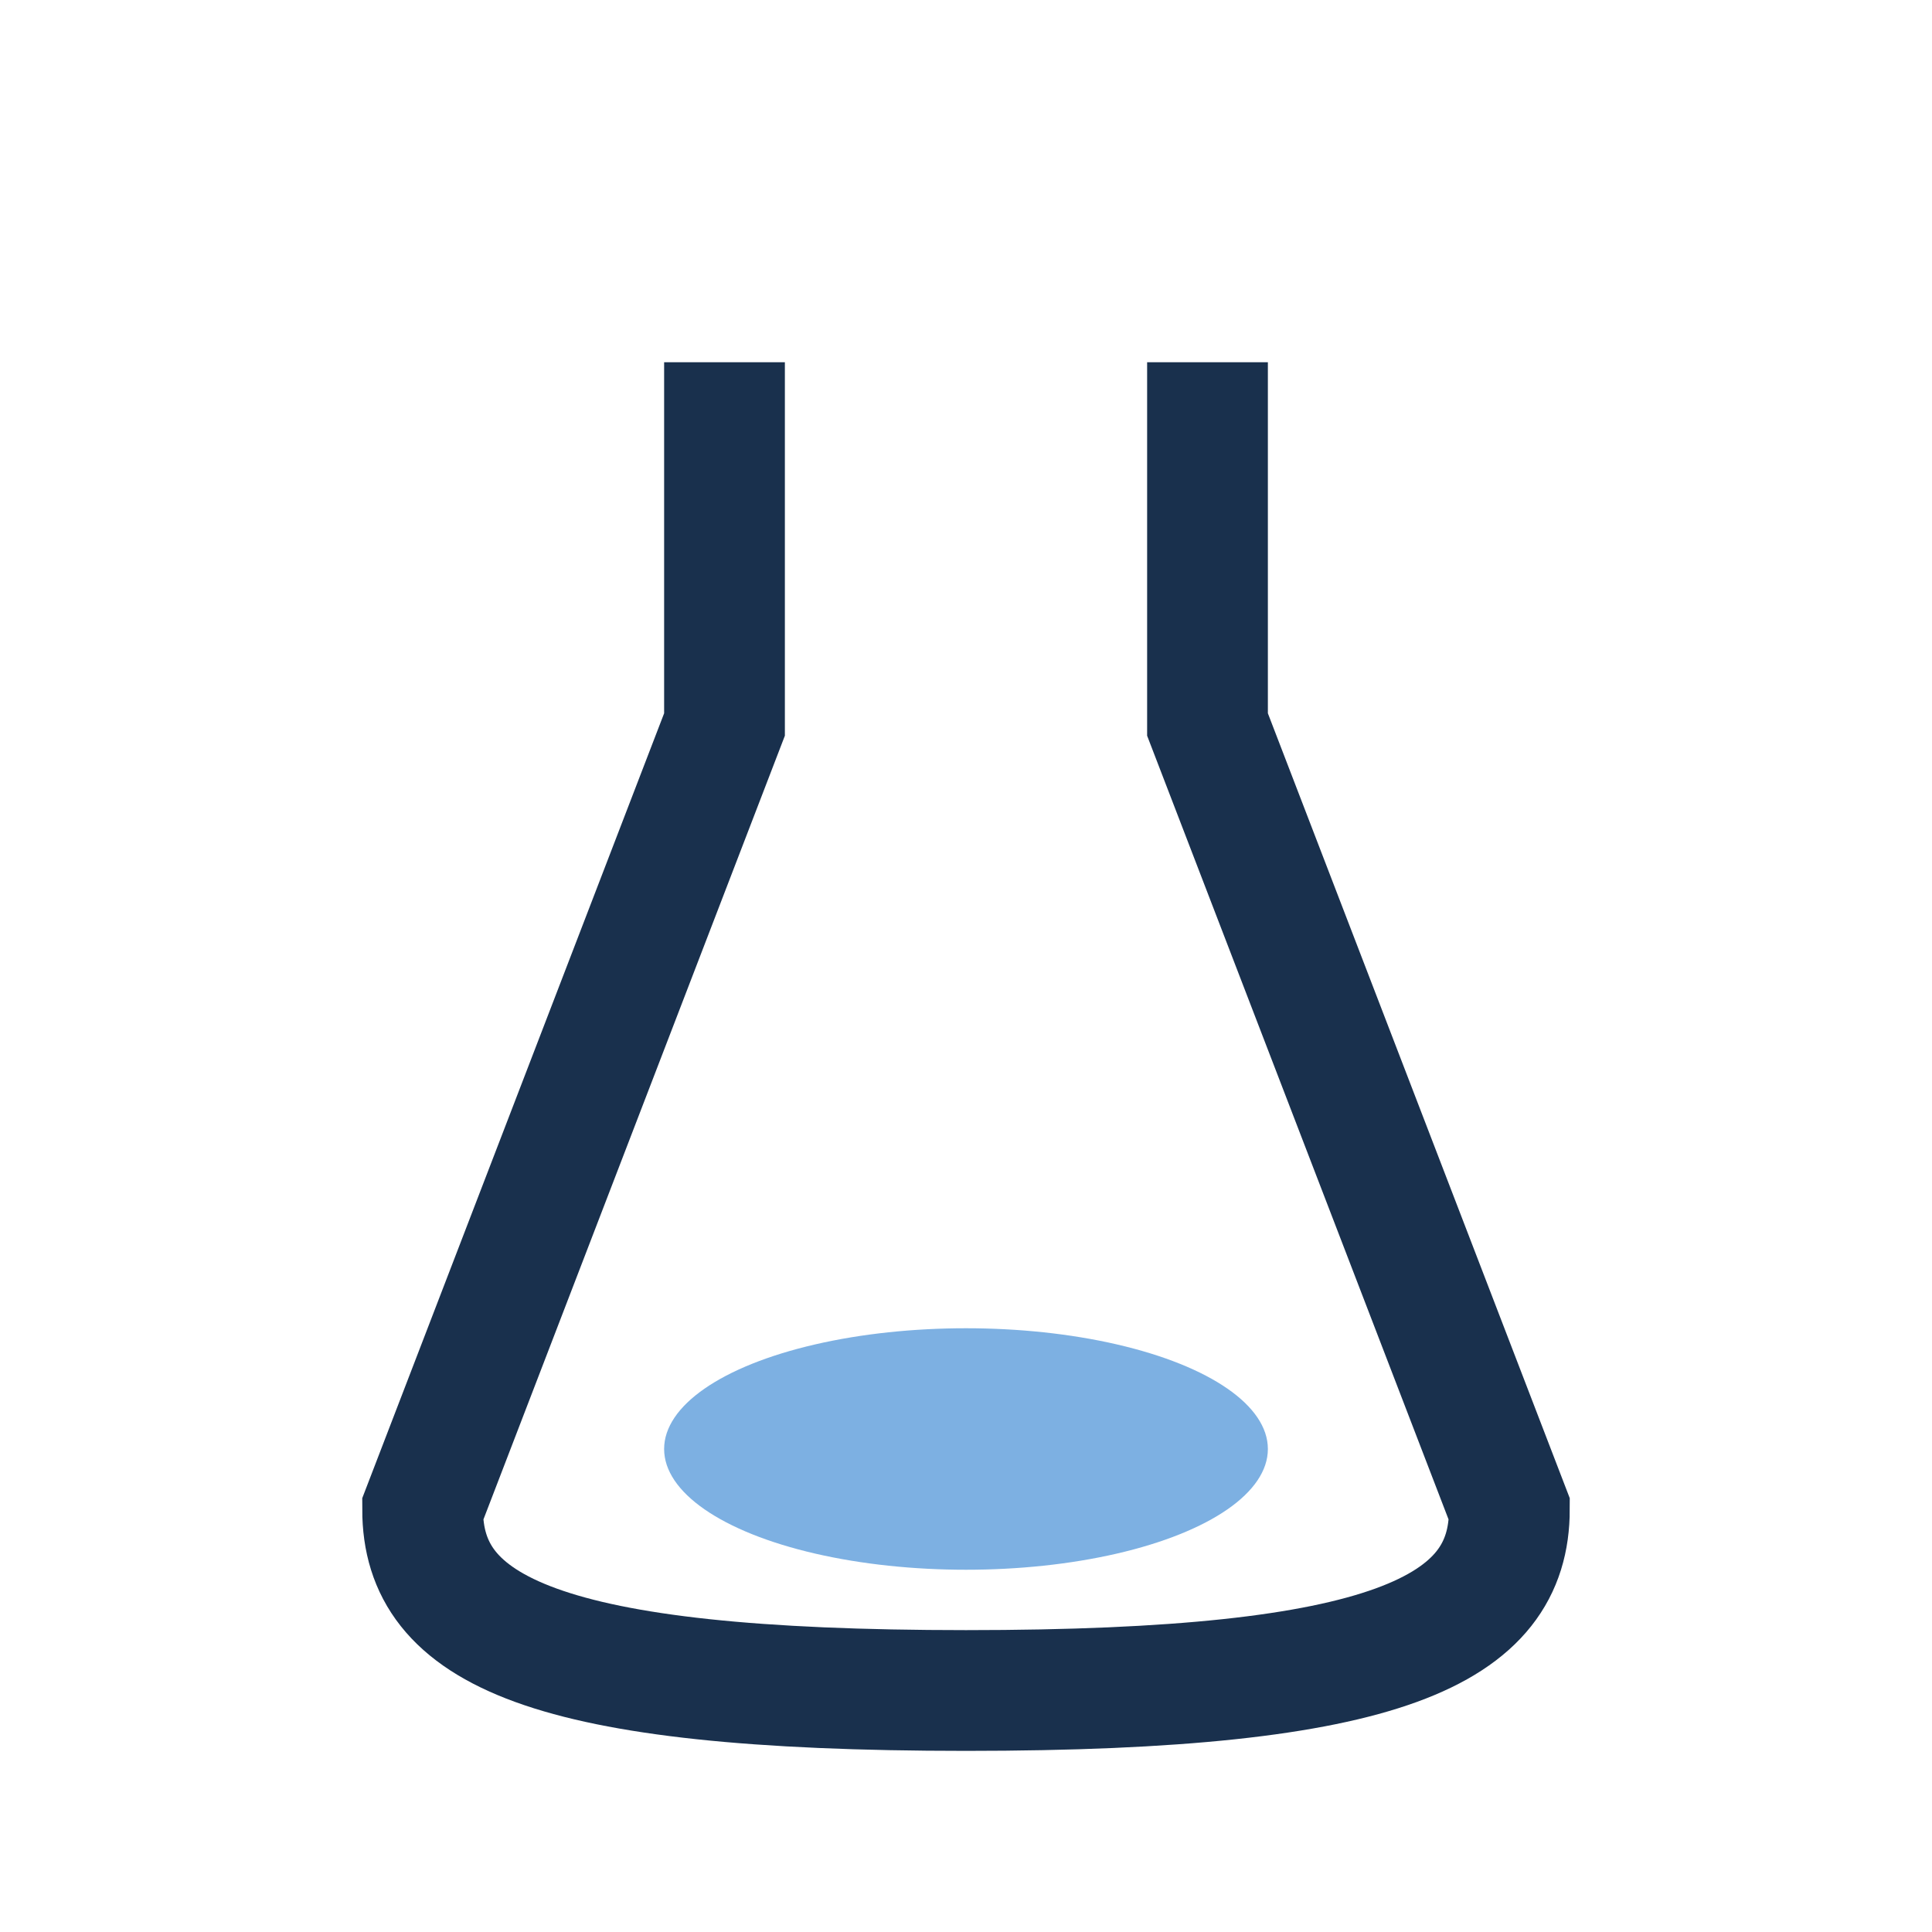<?xml version="1.0" encoding="UTF-8"?>
<svg xmlns="http://www.w3.org/2000/svg" width="32" height="32" viewBox="0 0 32 32"><path d="M12 6v6L7 25c0 2 2 3 9 3s9-1 9-3l-5-13V6" stroke="#19304D" fill="none" stroke-width="2"/><ellipse cx="16" cy="24" rx="5" ry="2" fill="#7DB0E2"/></svg>